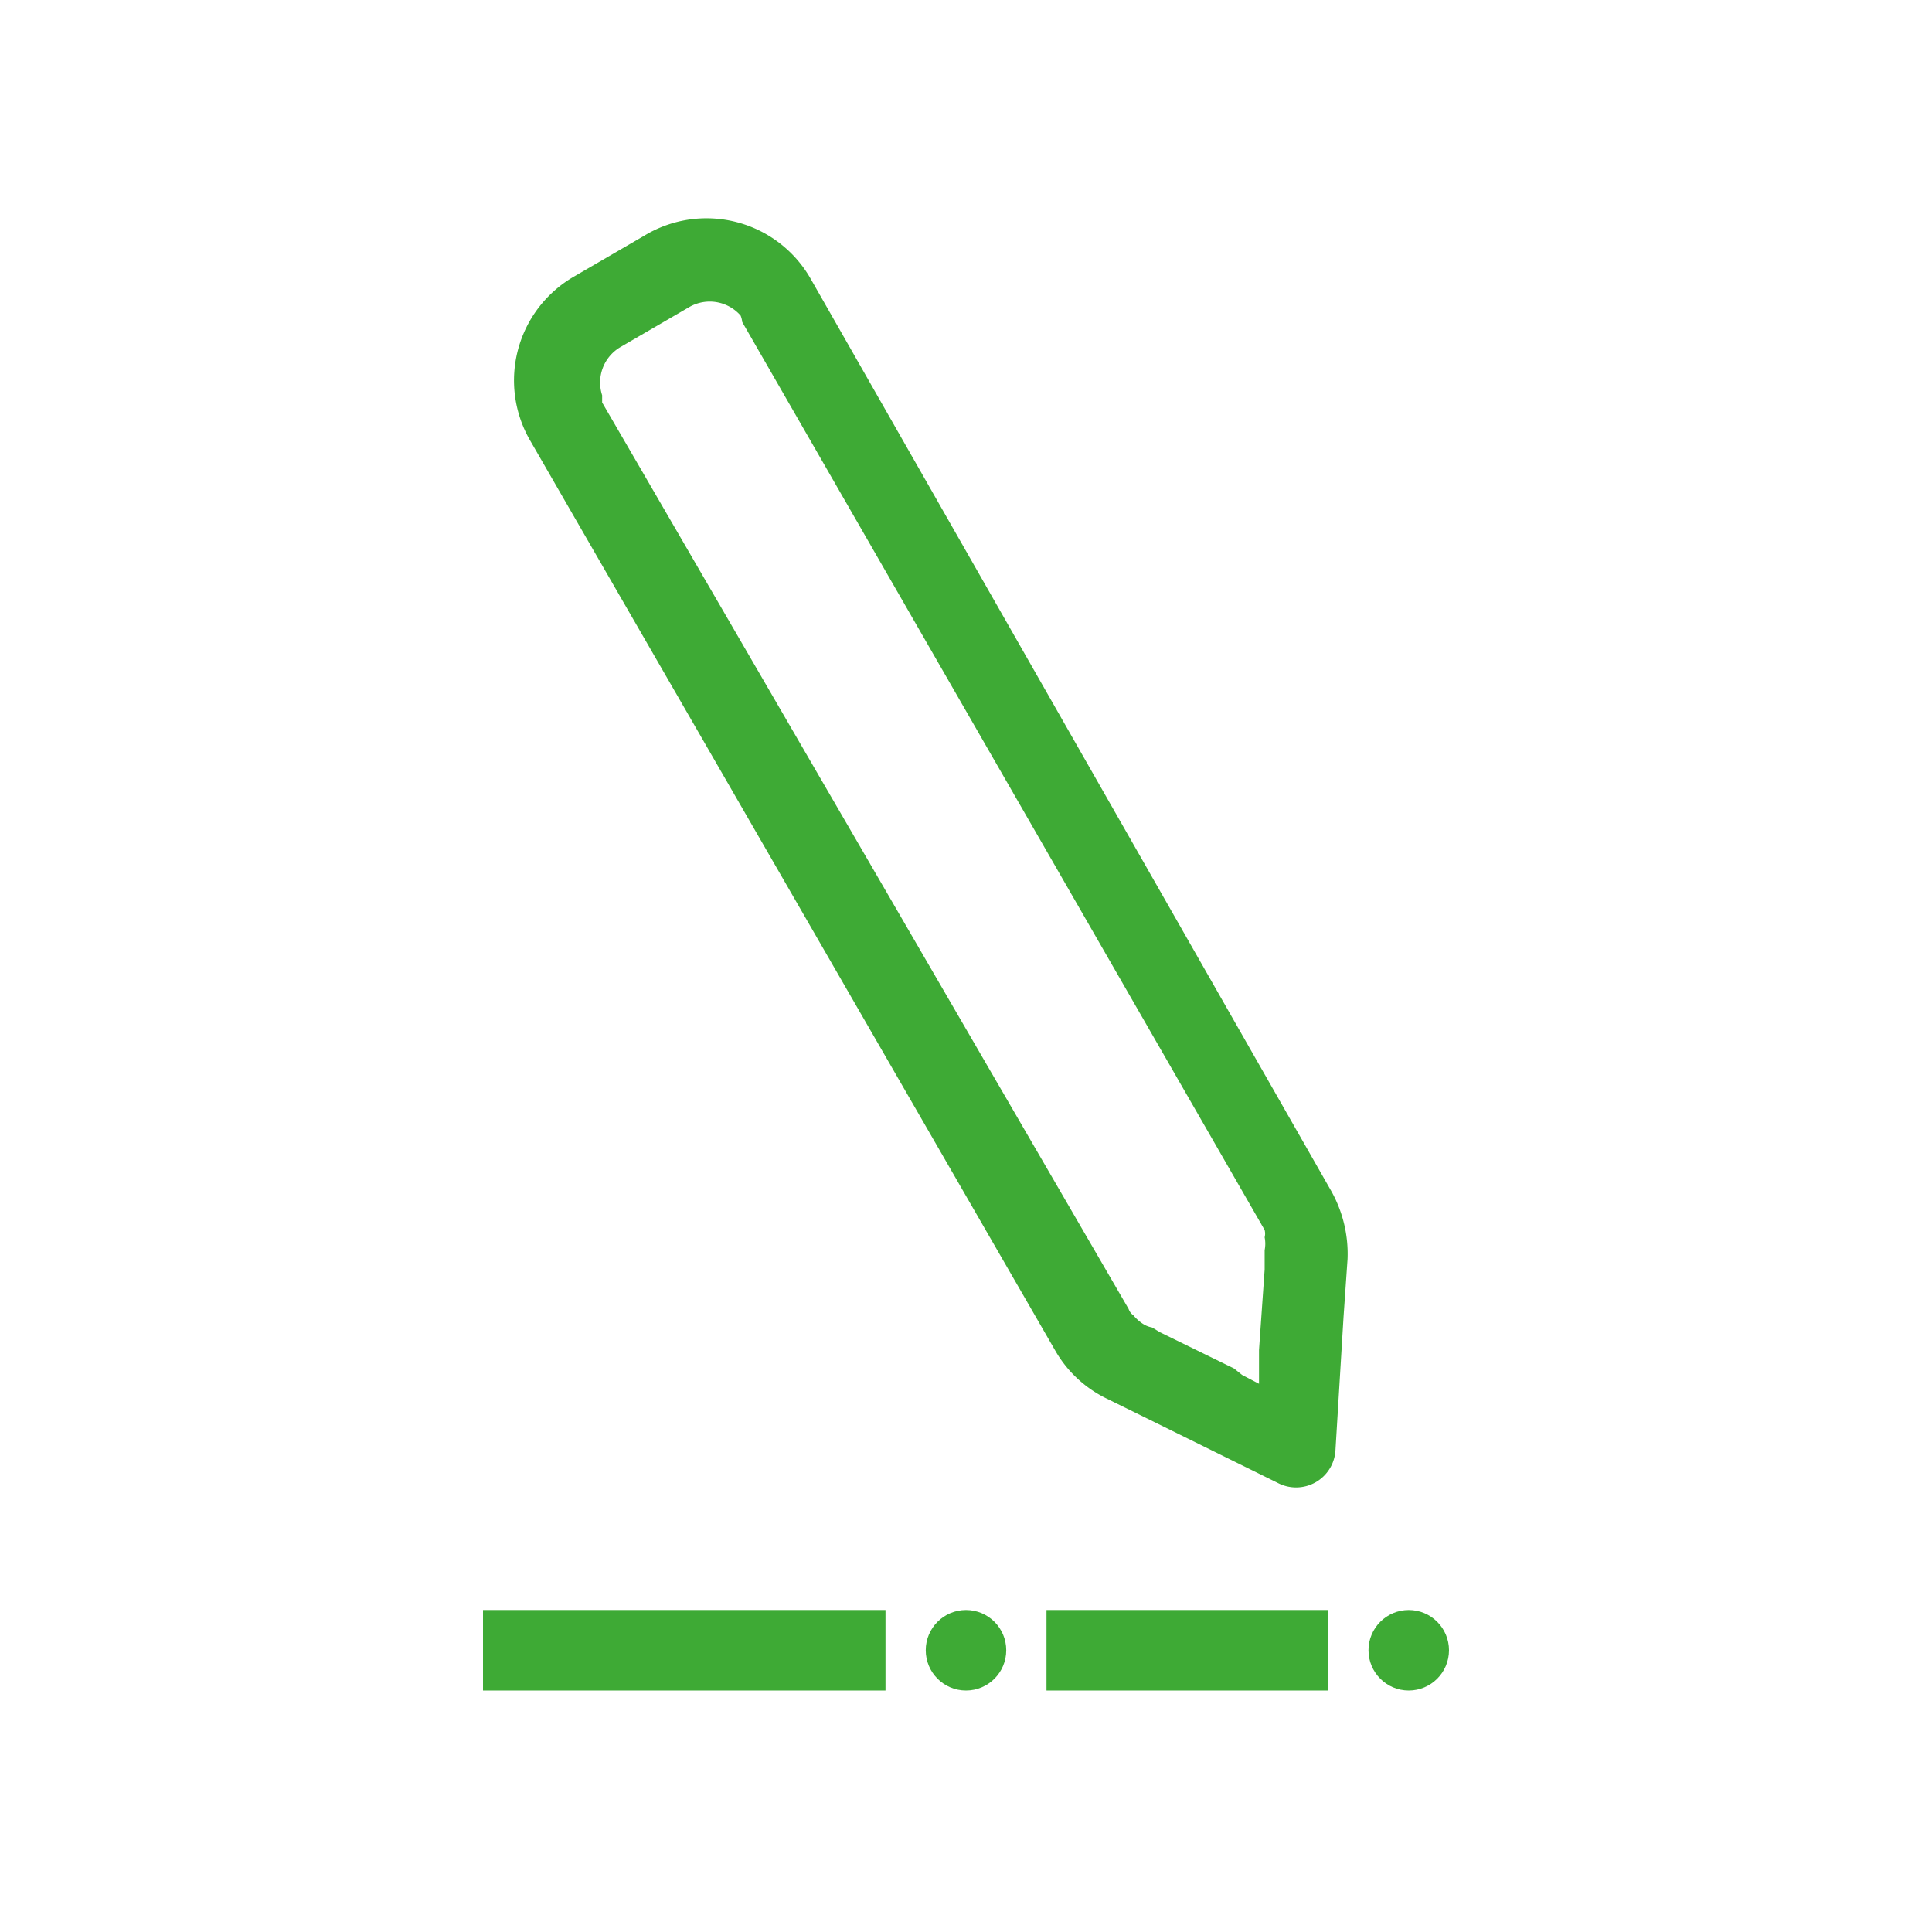 <svg xmlns="http://www.w3.org/2000/svg" viewBox="0 0 24 24"><defs><style>.cls-1{fill:#3eaa35;}.cls-2{fill:none;}</style></defs><g id="Warstwa_2" data-name="Warstwa 2"><g id="Warstwa_1-2" data-name="Warstwa 1"><circle class="cls-1" cx="17.5" cy="20.5" r="0.5"/><circle class="cls-1" cx="12" cy="20.5" r="0.5"/><rect class="cls-1" x="13" y="20" width="3.5" height="1"/><rect class="cls-1" x="6" y="20" width="5" height="1"/><path class="cls-1" d="M8,2.93l-.86.5a1.49,1.49,0,0,0-.55,2.05l6.52,11.3a1.48,1.48,0,0,0,.63.59h0l.65.32,1.48.73a.49.49,0,0,0,.72-.41l.1-1.65.05-.72s0,0,0,0a1.6,1.6,0,0,0-.2-.84L10.08,3.48A1.49,1.49,0,0,0,8,2.93Zm7.71,12.35a.18.18,0,0,1,0,.09.41.41,0,0,1,0,.16c0,.05,0,.09,0,.12v.12l-.07,1v.42l-.21-.11L15.33,17l-.92-.45-.1-.06a.31.31,0,0,1-.12-.05h0a.52.52,0,0,1-.11-.1.16.16,0,0,1-.06-.08L7.48,5l0-.09a.51.51,0,0,1,.23-.6l.86-.5a.51.51,0,0,1,.63.11A.28.28,0,0,1,9.22,4Z"/><rect class="cls-2" width="24" height="24"/></g></g></svg>